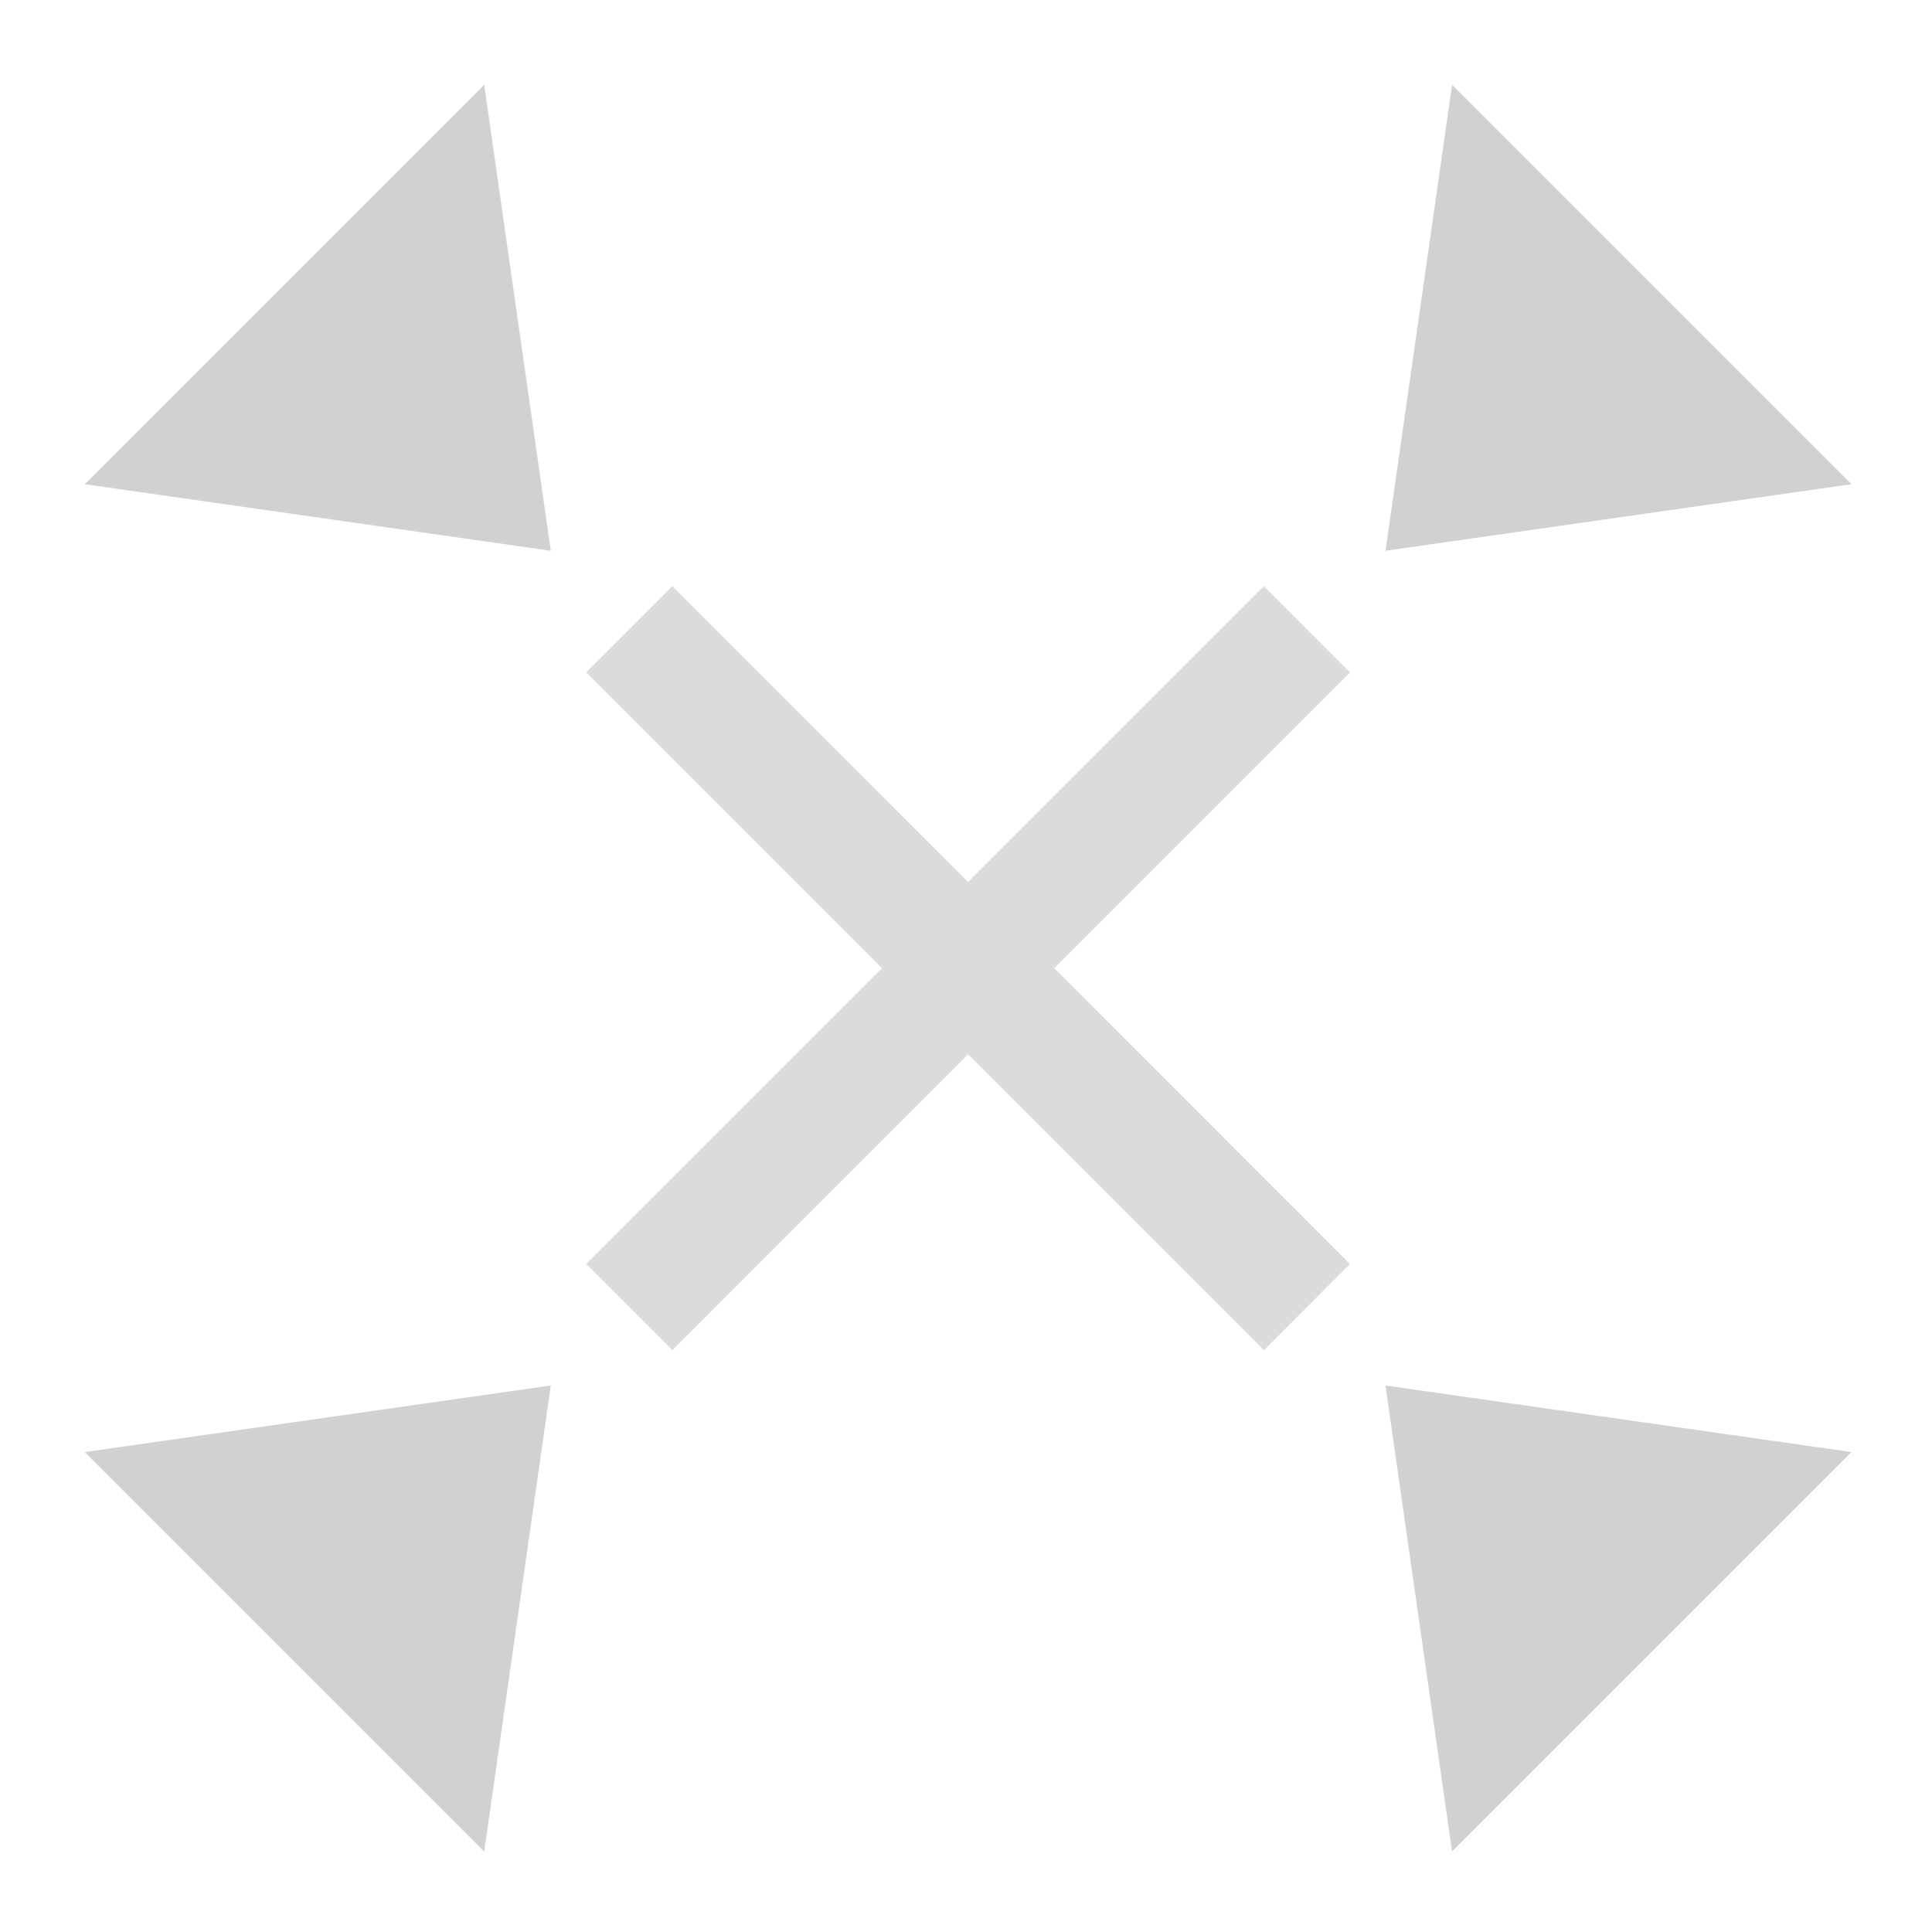 <?xml version="1.0" encoding="UTF-8" standalone="no"?>
<!-- Created with Inkscape (http://www.inkscape.org/) -->

<svg
   width="24px"
   height="24px"
   viewBox="0 0 24 24"
   version="1.1"
   id="SVGRoot"
   xmlns="http://www.w3.org/2000/svg"
   xmlns:svg="http://www.w3.org/2000/svg"
   xmlns:rdf="http://www.w3.org/1999/02/22-rdf-syntax-ns#"
   xmlns:cc="http://creativecommons.org/ns#"
   xmlns:dc="http://purl.org/dc/elements/1.1/">
  <defs
     id="defs815">
    <linearGradient
       id="linearGradient3641">
      <stop
         style="stop-color:#ffffff;stop-opacity:0;"
         offset="0"
         id="stop3643" />
      <stop
         style="stop-color:#ffffff;stop-opacity:1;"
         offset="1"
         id="stop3645" />
    </linearGradient>
  </defs>
  <g
     id="layer1">
    <path
       style="display:inline;opacity:0.9;fill:#cccccc;fill-opacity:1.0;stroke:none;stroke-width:0.035"
       d="M 17.211,6.842 23,6.015 18.038,1.053 Z"
       id="path2876" />
    <path
       style="display:inline;opacity:0.9;fill:#cccccc;fill-opacity:1.0;stroke:none;stroke-width:0.035"
       d="M 1.053,6.015 6.842,6.842 6.015,1.053 Z"
       id="path2866" />
    <path
       style="display:inline;opacity:0.9;fill:#cccccc;fill-opacity:1.0;stroke:none;stroke-width:0.035"
       d="M 18.038,23 23,18.038 17.211,17.211 Z"
       id="path2864" />
    <path
       style="display:inline;opacity:0.9;fill:#cccccc;fill-opacity:1.0;stroke:none;stroke-width:0.035"
       d="M 6.015,23 6.842,17.211 1.053,18.038 Z"
       id="path2893" />
    <path
       style="color:#000000;font-style:normal;font-variant:normal;font-weight:normal;font-stretch:normal;font-size:medium;line-height:normal;font-family:'Bitstream Vera Sans';-inkscape-font-specification:'Bitstream Vera Sans';text-indent:0;text-align:start;text-decoration:none;text-decoration-line:none;letter-spacing:normal;word-spacing:normal;text-transform:none;writing-mode:lr-tb;direction:ltr;text-anchor:start;display:inline;overflow:visible;visibility:visible;opacity:0.7;fill:#cccccc;fill-opacity:1.0;stroke:none;stroke-width:1.386;marker:none;enable-background:accumulate"
       d="m 8.352,7.282 -1.07,1.07 3.675,3.675 -3.675,3.675 1.07,1.07 3.674,-3.675 3.675,3.675 1.069,-1.07 -3.674,-3.675 3.674,-3.675 -1.069,-1.07 -3.675,3.675 z"
       id="path4083" />
  </g>
</svg>
